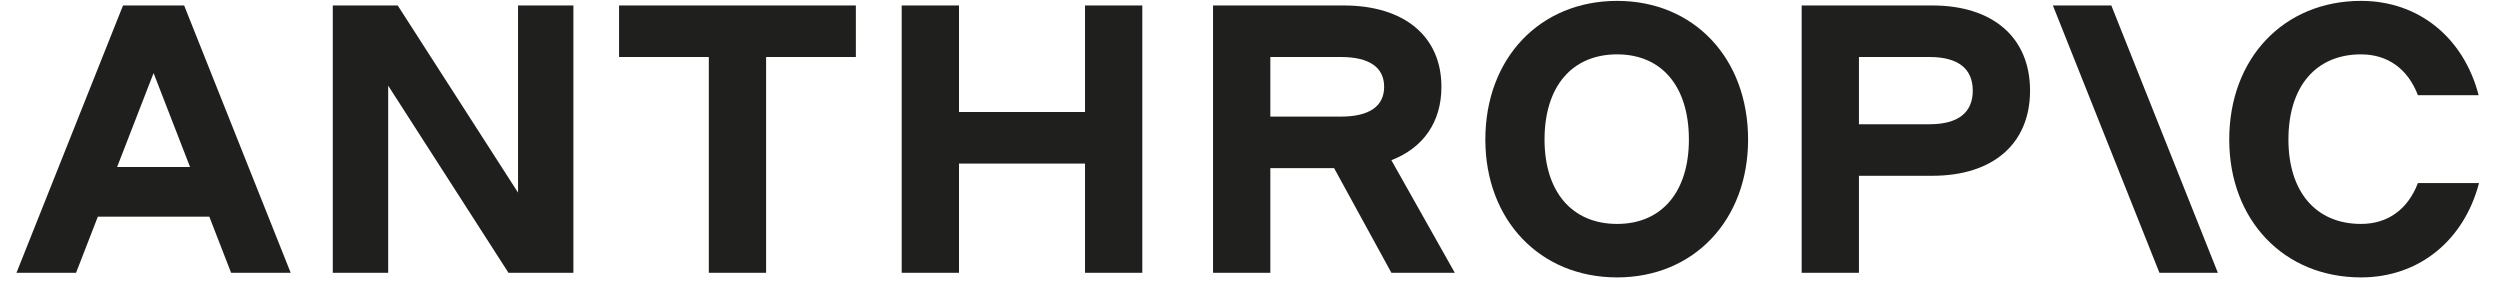 <svg width="102" height="12" viewBox="0 0 102 12" fill="none" xmlns="http://www.w3.org/2000/svg">
<g clip-path="url(#clip0_3202_31259)">
<path d="M25.258 2.326H28.92V11.13H31.257V2.326H34.919V0.223H25.258V2.326Z" fill="#1F1F1E"/>
<path d="M21.136 7.858L16.227 0.223H13.578V11.13H15.838V3.495L20.746 11.13H23.395V0.223H21.136V7.858Z" fill="#1F1F1E"/>
<path d="M44.269 4.57H39.127V0.223H36.789V11.13H39.127V6.674H44.269V11.13H46.606V0.223H44.269V4.57Z" fill="#1F1F1E"/>
<path d="M5.019 0.223L0.672 11.13H3.103L3.992 8.84H8.54L9.429 11.13H11.86L7.513 0.223H5.019ZM4.778 6.814L6.266 2.981L7.754 6.814H4.778Z" fill="#1F1F1E"/>
<path d="M65.978 0.036C62.83 0.036 60.602 2.374 60.602 5.693C60.602 8.981 62.83 11.318 65.978 11.318C69.11 11.318 71.322 8.981 71.322 5.693C71.322 2.374 69.11 0.036 65.978 0.036ZM65.978 9.136C64.139 9.136 63.017 7.827 63.017 5.693C63.017 3.527 64.139 2.218 65.978 2.218C67.801 2.218 68.907 3.527 68.907 5.693C68.907 7.827 67.801 9.136 65.978 9.136Z" fill="#1F1F1E"/>
<path d="M98.651 7.469C98.246 8.529 97.435 9.136 96.329 9.136C94.49 9.136 93.368 7.827 93.368 5.693C93.368 3.527 94.49 2.218 96.329 2.218C97.435 2.218 98.246 2.825 98.651 3.885H101.129C100.521 1.548 98.698 0.036 96.329 0.036C93.181 0.036 90.953 2.374 90.953 5.693C90.953 8.981 93.181 11.318 96.329 11.318C98.713 11.318 100.536 9.791 101.144 7.469H98.651Z" fill="#1F1F1E"/>
<path d="M83.758 0.223L88.105 11.13H90.489L86.142 0.223H83.758Z" fill="#1F1F1E"/>
<path d="M78.837 0.223H73.508V11.13H75.845V7.172H78.837C81.315 7.172 82.826 5.864 82.826 3.698C82.826 1.532 81.315 0.223 78.837 0.223ZM78.728 5.069H75.845V2.326H78.728C79.881 2.326 80.489 2.794 80.489 3.698C80.489 4.601 79.881 5.069 78.728 5.069Z" fill="#1F1F1E"/>
<path d="M58.81 3.542C58.81 1.485 57.299 0.223 54.821 0.223H49.492V11.13H51.83V6.861H54.432L56.769 11.13H59.356L56.768 6.536C58.067 6.036 58.81 4.985 58.81 3.542ZM51.83 2.326H54.712C55.865 2.326 56.473 2.747 56.473 3.542C56.473 4.337 55.865 4.757 54.712 4.757H51.83V2.326Z" fill="#1F1F1E"/>
</g>
<defs>
<clipPath id="clip0_3202_31259">
<rect width="100.477" height="11.282" fill="white" transform="translate(0.672 0.036)"/>
</clipPath>
</defs>
</svg>
